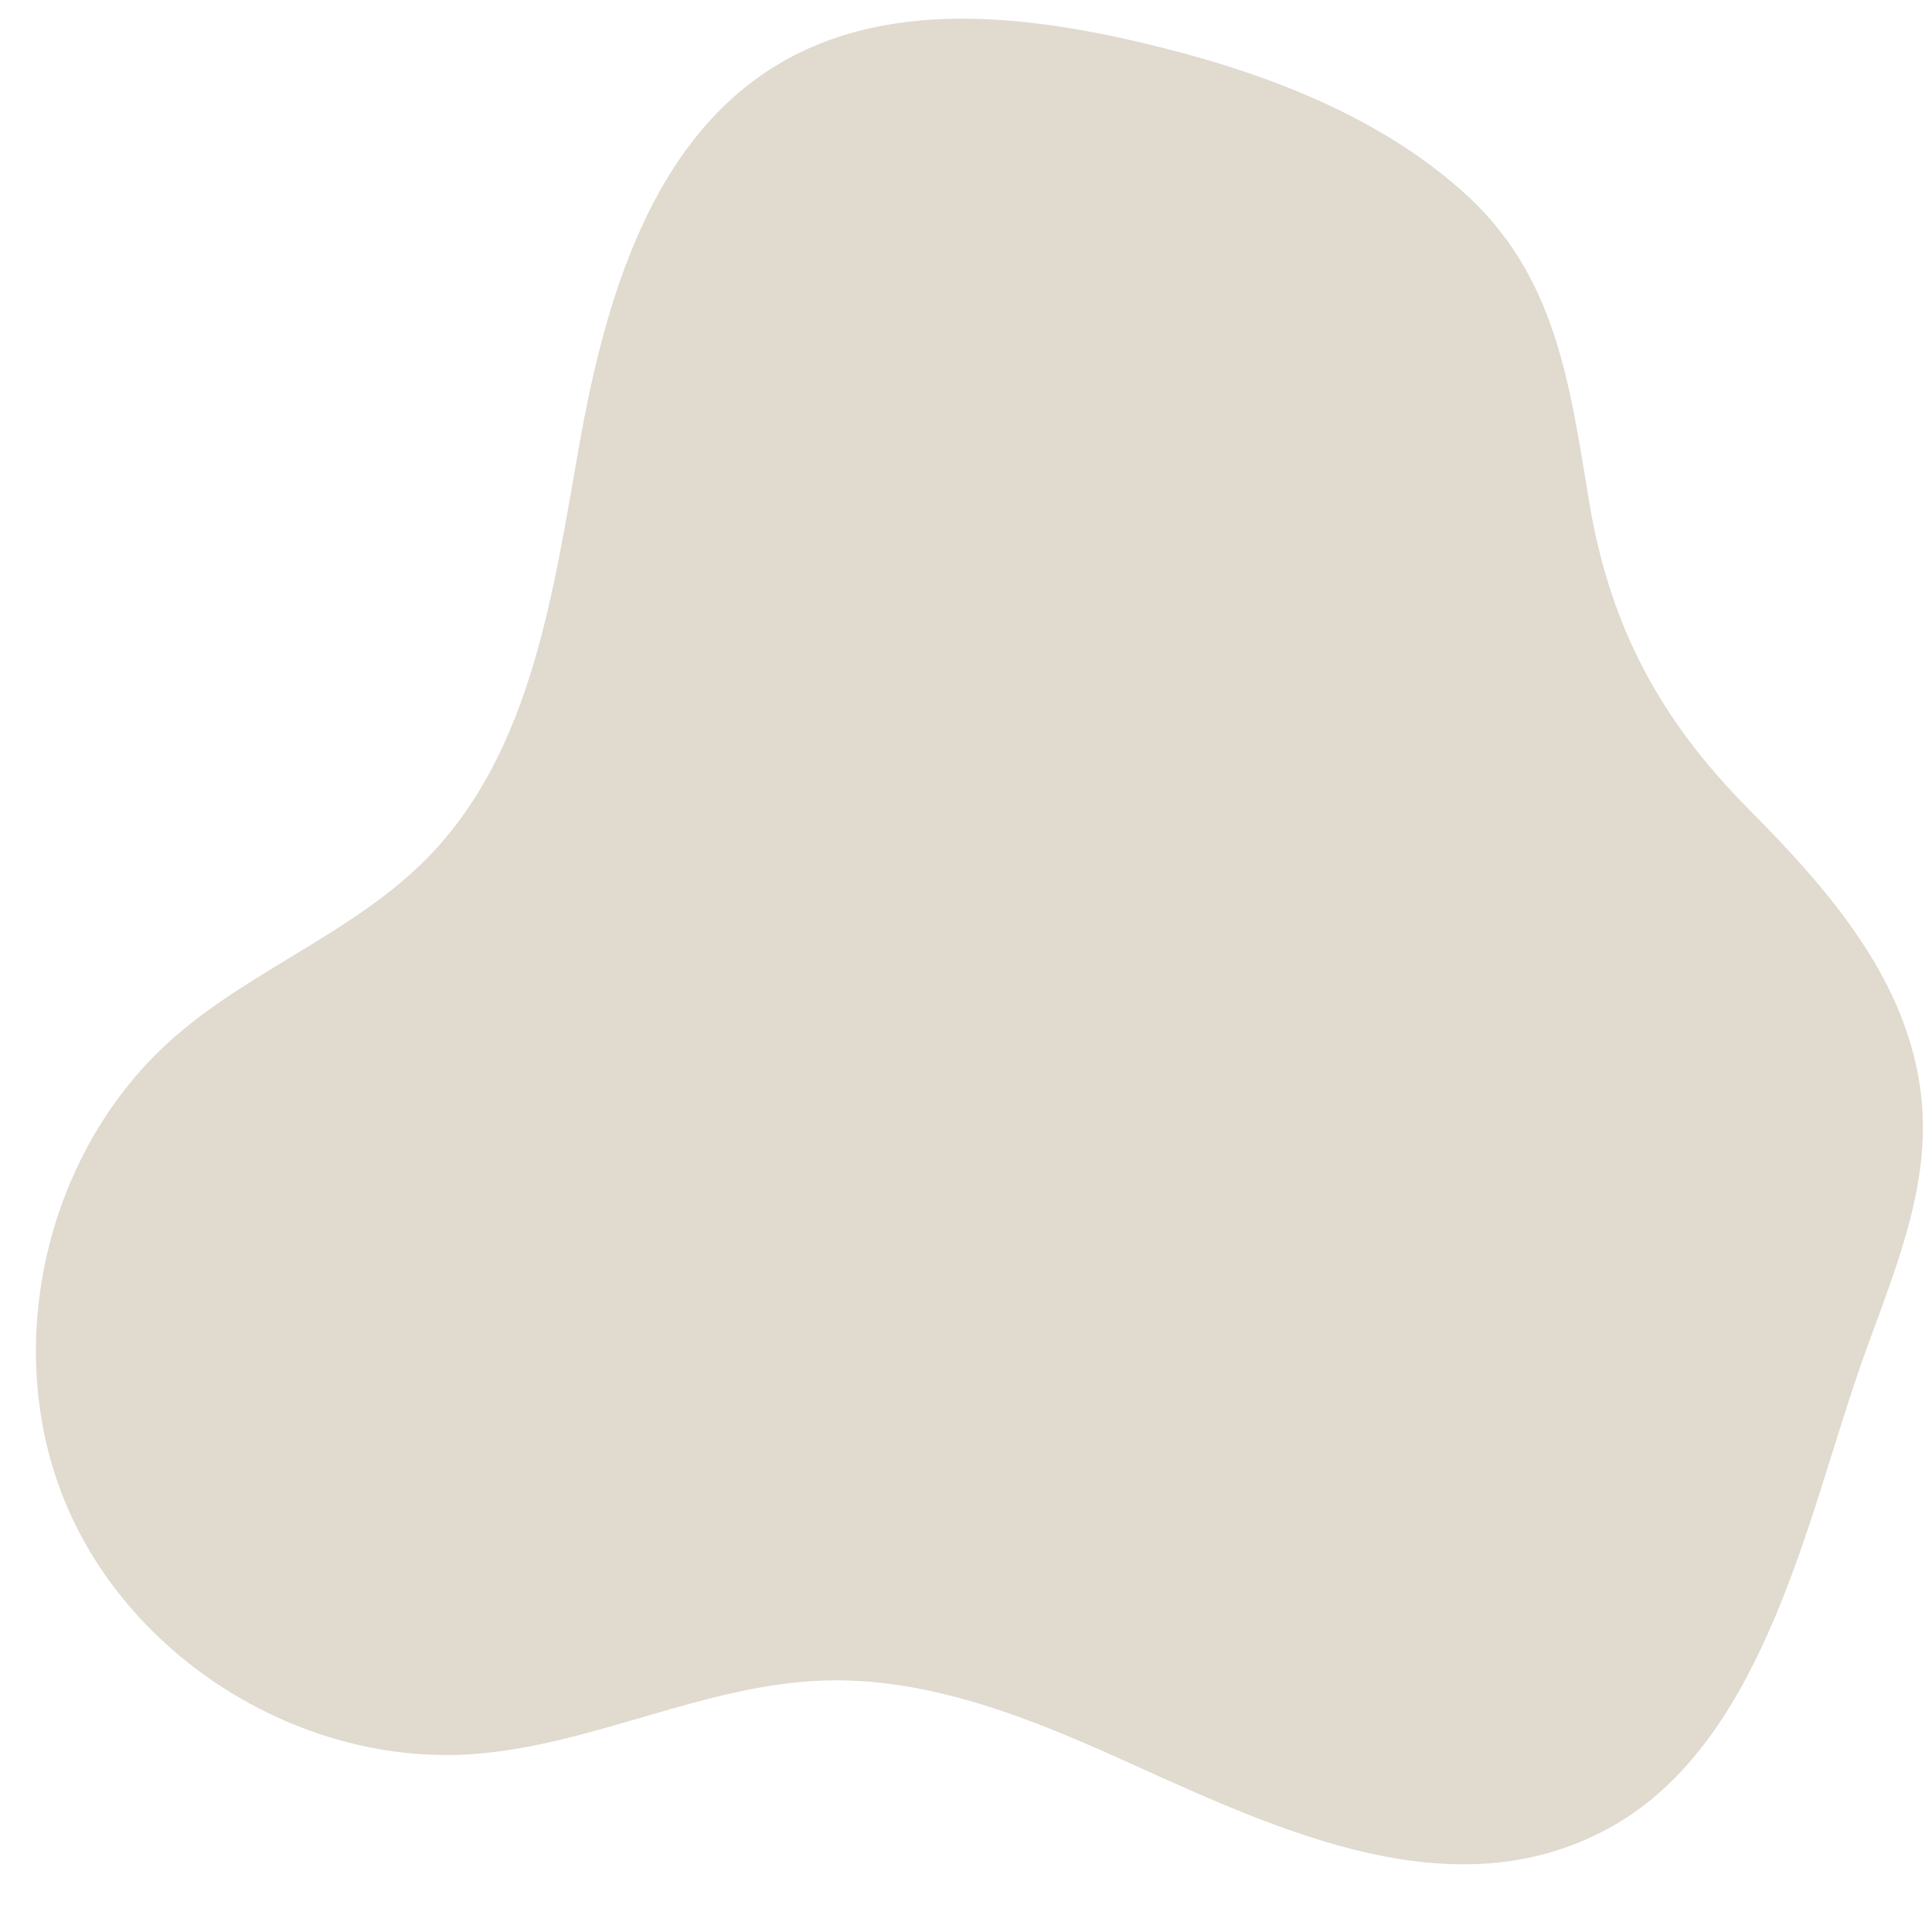 <?xml version="1.0" encoding="UTF-8" standalone="no"?><svg xmlns="http://www.w3.org/2000/svg" xmlns:xlink="http://www.w3.org/1999/xlink" fill="#000000" height="742.2" id="Text" preserveAspectRatio="xMidYMid meet" version="1.1" viewBox="121.2 135.9 747.2 742.2" width="747.2" x="0" xml:space="preserve" y="0" zoomAndPan="magnify"><g id="change1_1"><path d="M864.24,559.9c4.11,36.51-11.94,71.03-23.7,104.79c-20.43,58.68-37.37,145.13-96.52,177.88 c-63.81,35.45-136.42-2.97-195.87-29.3c-34.34-15.21-70.73-28.68-108.27-27.48c-46.09,1.47-89.07,24.87-135.04,28.4 c-65.85,5.04-132.7-35.86-158.19-96.79c-25.48-60.92-7.66-137.24,42.17-180.58c30.29-26.35,70.02-40.73,98.02-69.5 c40.02-41.11,48.33-102.47,58.33-158.96c10-56.5,27.89-118.32,77.17-147.7c41.59-24.8,94.22-19.23,141.33-8.03 c43.9,10.44,89.04,26.85,123.21,57.31c36.43,32.48,41.35,74.69,48.97,120.29c8.06,48.25,27.58,84.26,61.72,118.65 C829.73,481.27,859.26,515.72,864.24,559.9z" fill="#e0dacf"/></g></svg>